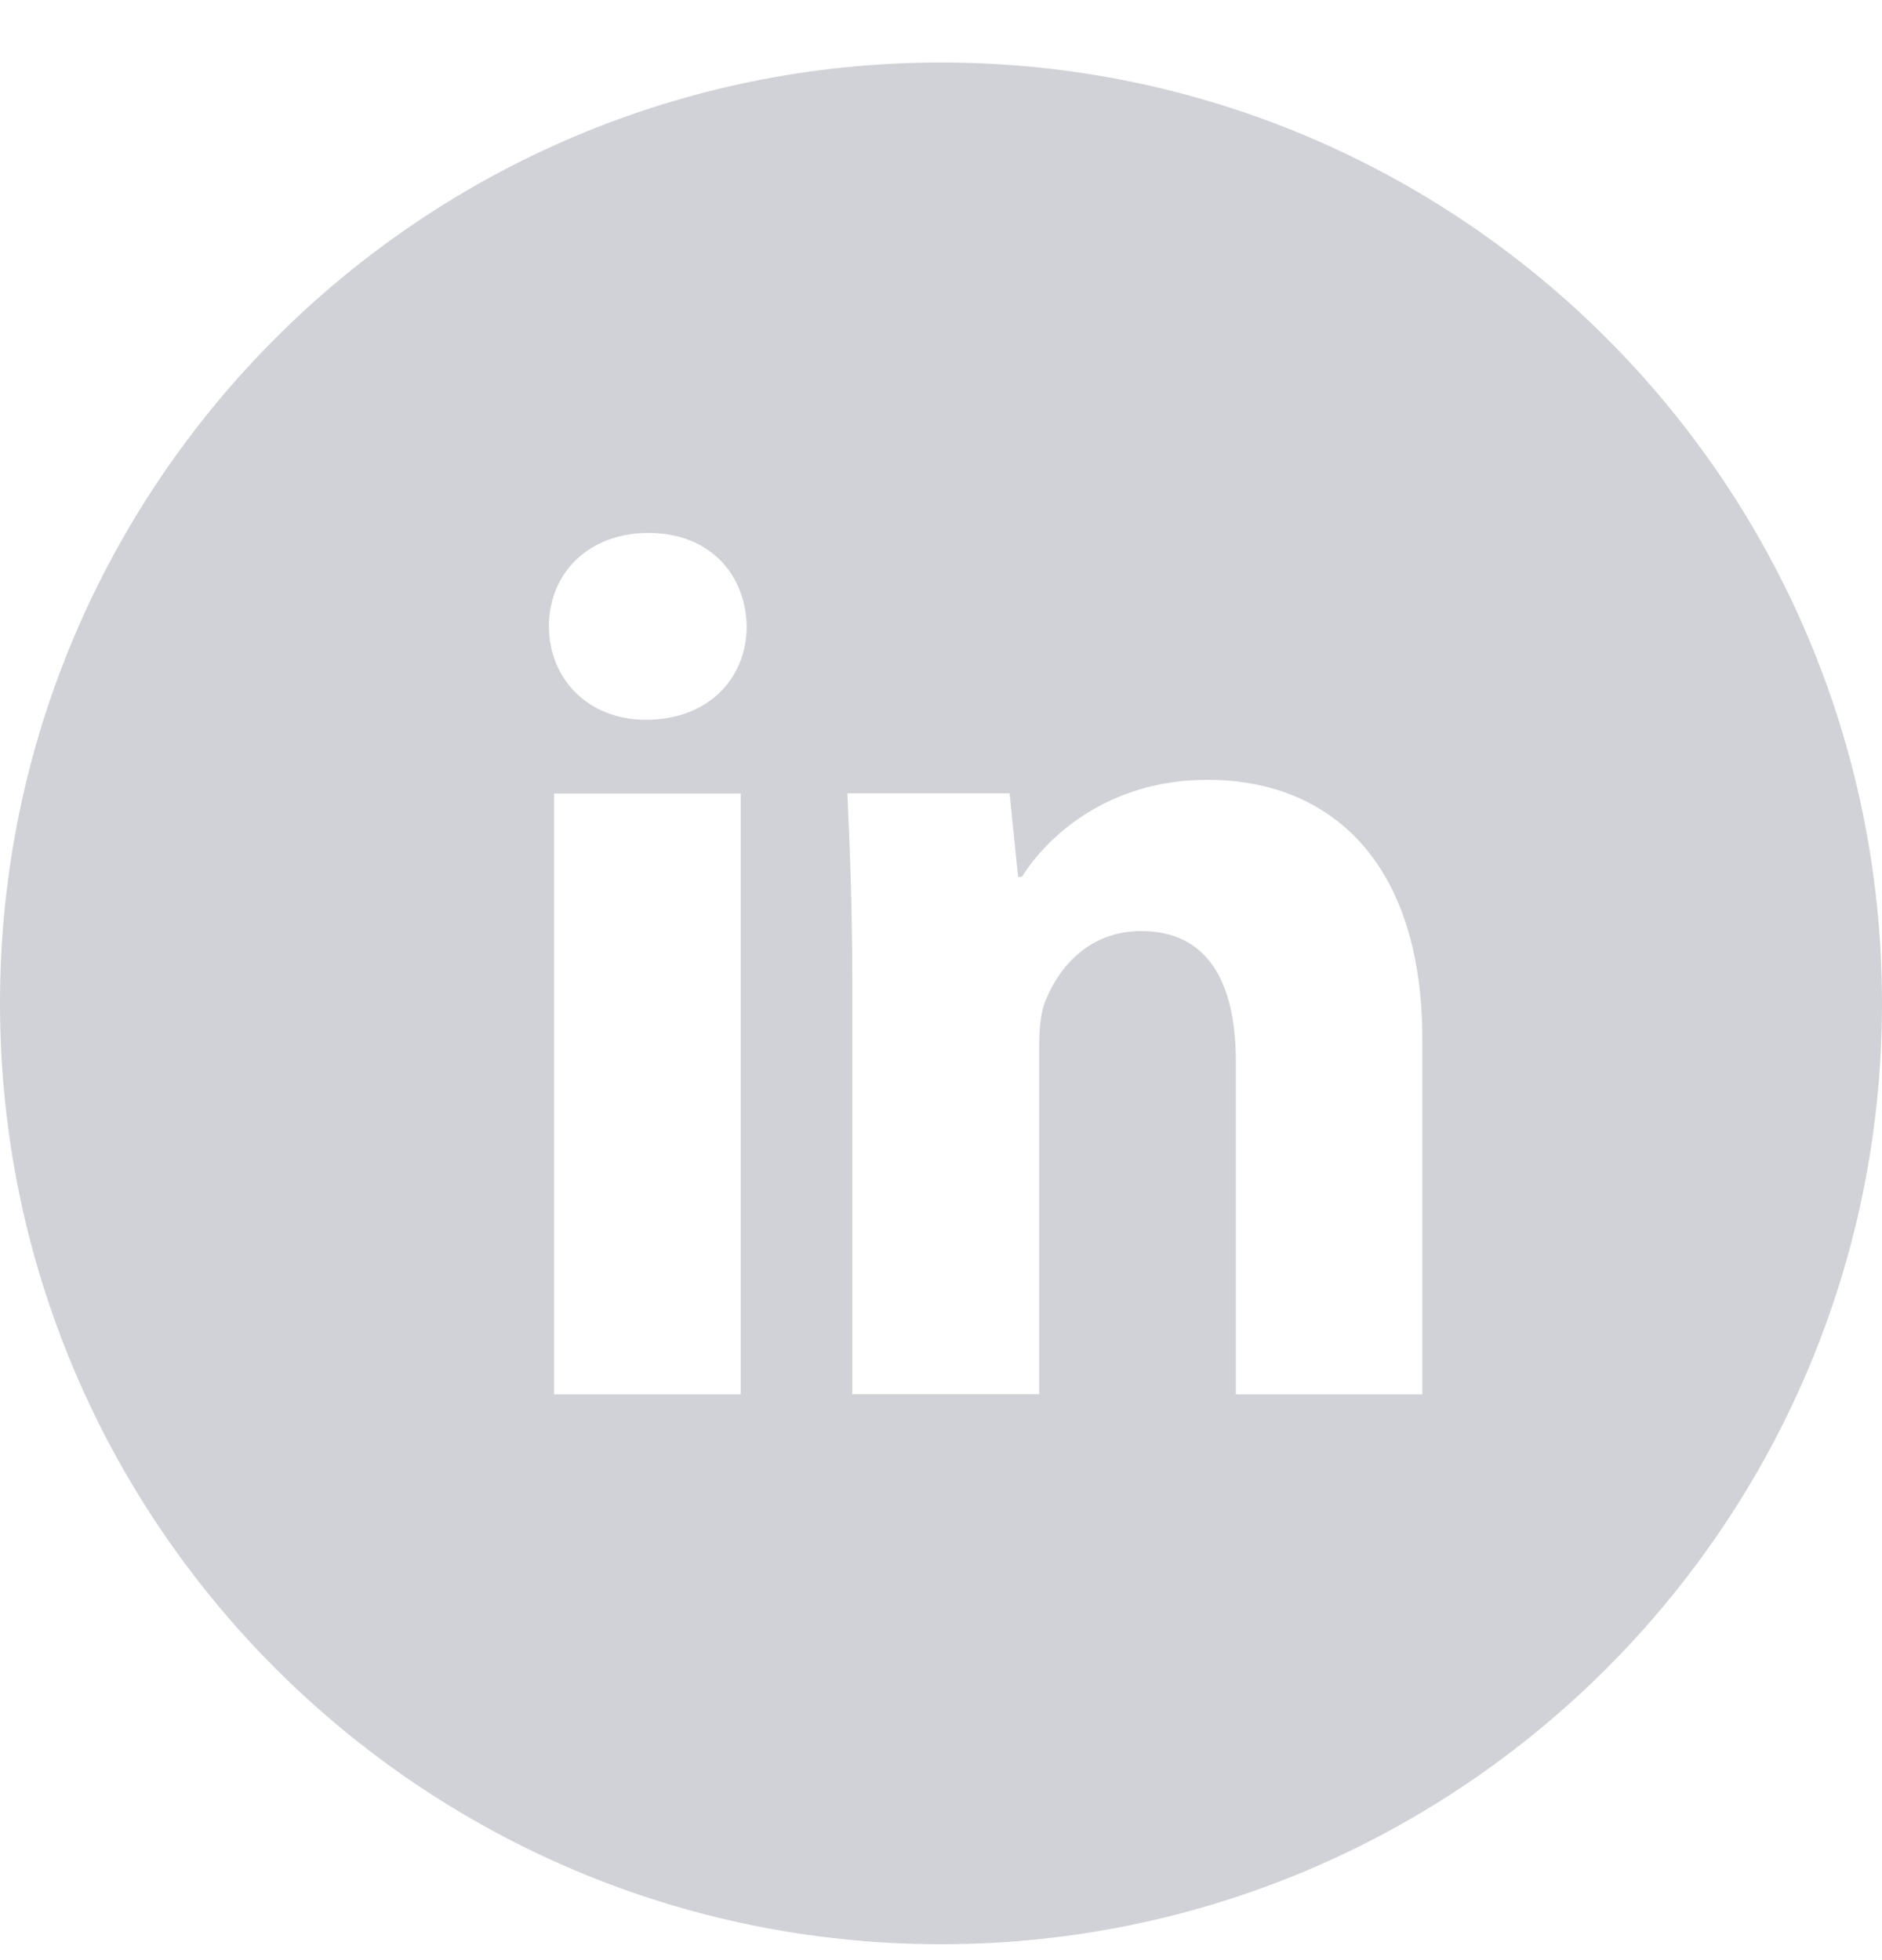 <svg width="24" height="25" viewBox="0 0 24 25" fill="none" xmlns="http://www.w3.org/2000/svg">
<path fill-rule="evenodd" clip-rule="evenodd" d="M24 12.797C24 19.424 18.627 24.797 12 24.797C5.373 24.797 0 19.424 0 12.797C0 6.169 5.373 0.797 12 0.797C18.627 0.797 24 6.169 24 12.797ZM7.065 17.784H9.446V10.121H7.065V17.784ZM7 7.987C7 8.647 7.487 9.18 8.238 9.18C9.038 9.18 9.522 8.647 9.522 7.987C9.508 7.313 9.038 6.797 8.27 6.797C7.502 6.797 7 7.315 7 7.987ZM15.76 17.784H18.138V13.253C18.138 10.995 16.965 9.946 15.398 9.946C14.114 9.946 13.346 10.685 13.031 11.184H12.983L12.875 10.118H10.806C10.838 10.807 10.869 11.607 10.869 12.564V17.782H13.252V13.363C13.252 13.145 13.266 12.924 13.331 12.768C13.504 12.329 13.895 11.875 14.553 11.875C15.414 11.875 15.76 12.547 15.76 13.536V17.784Z" fill="#D1D2D7"/>
</svg>
